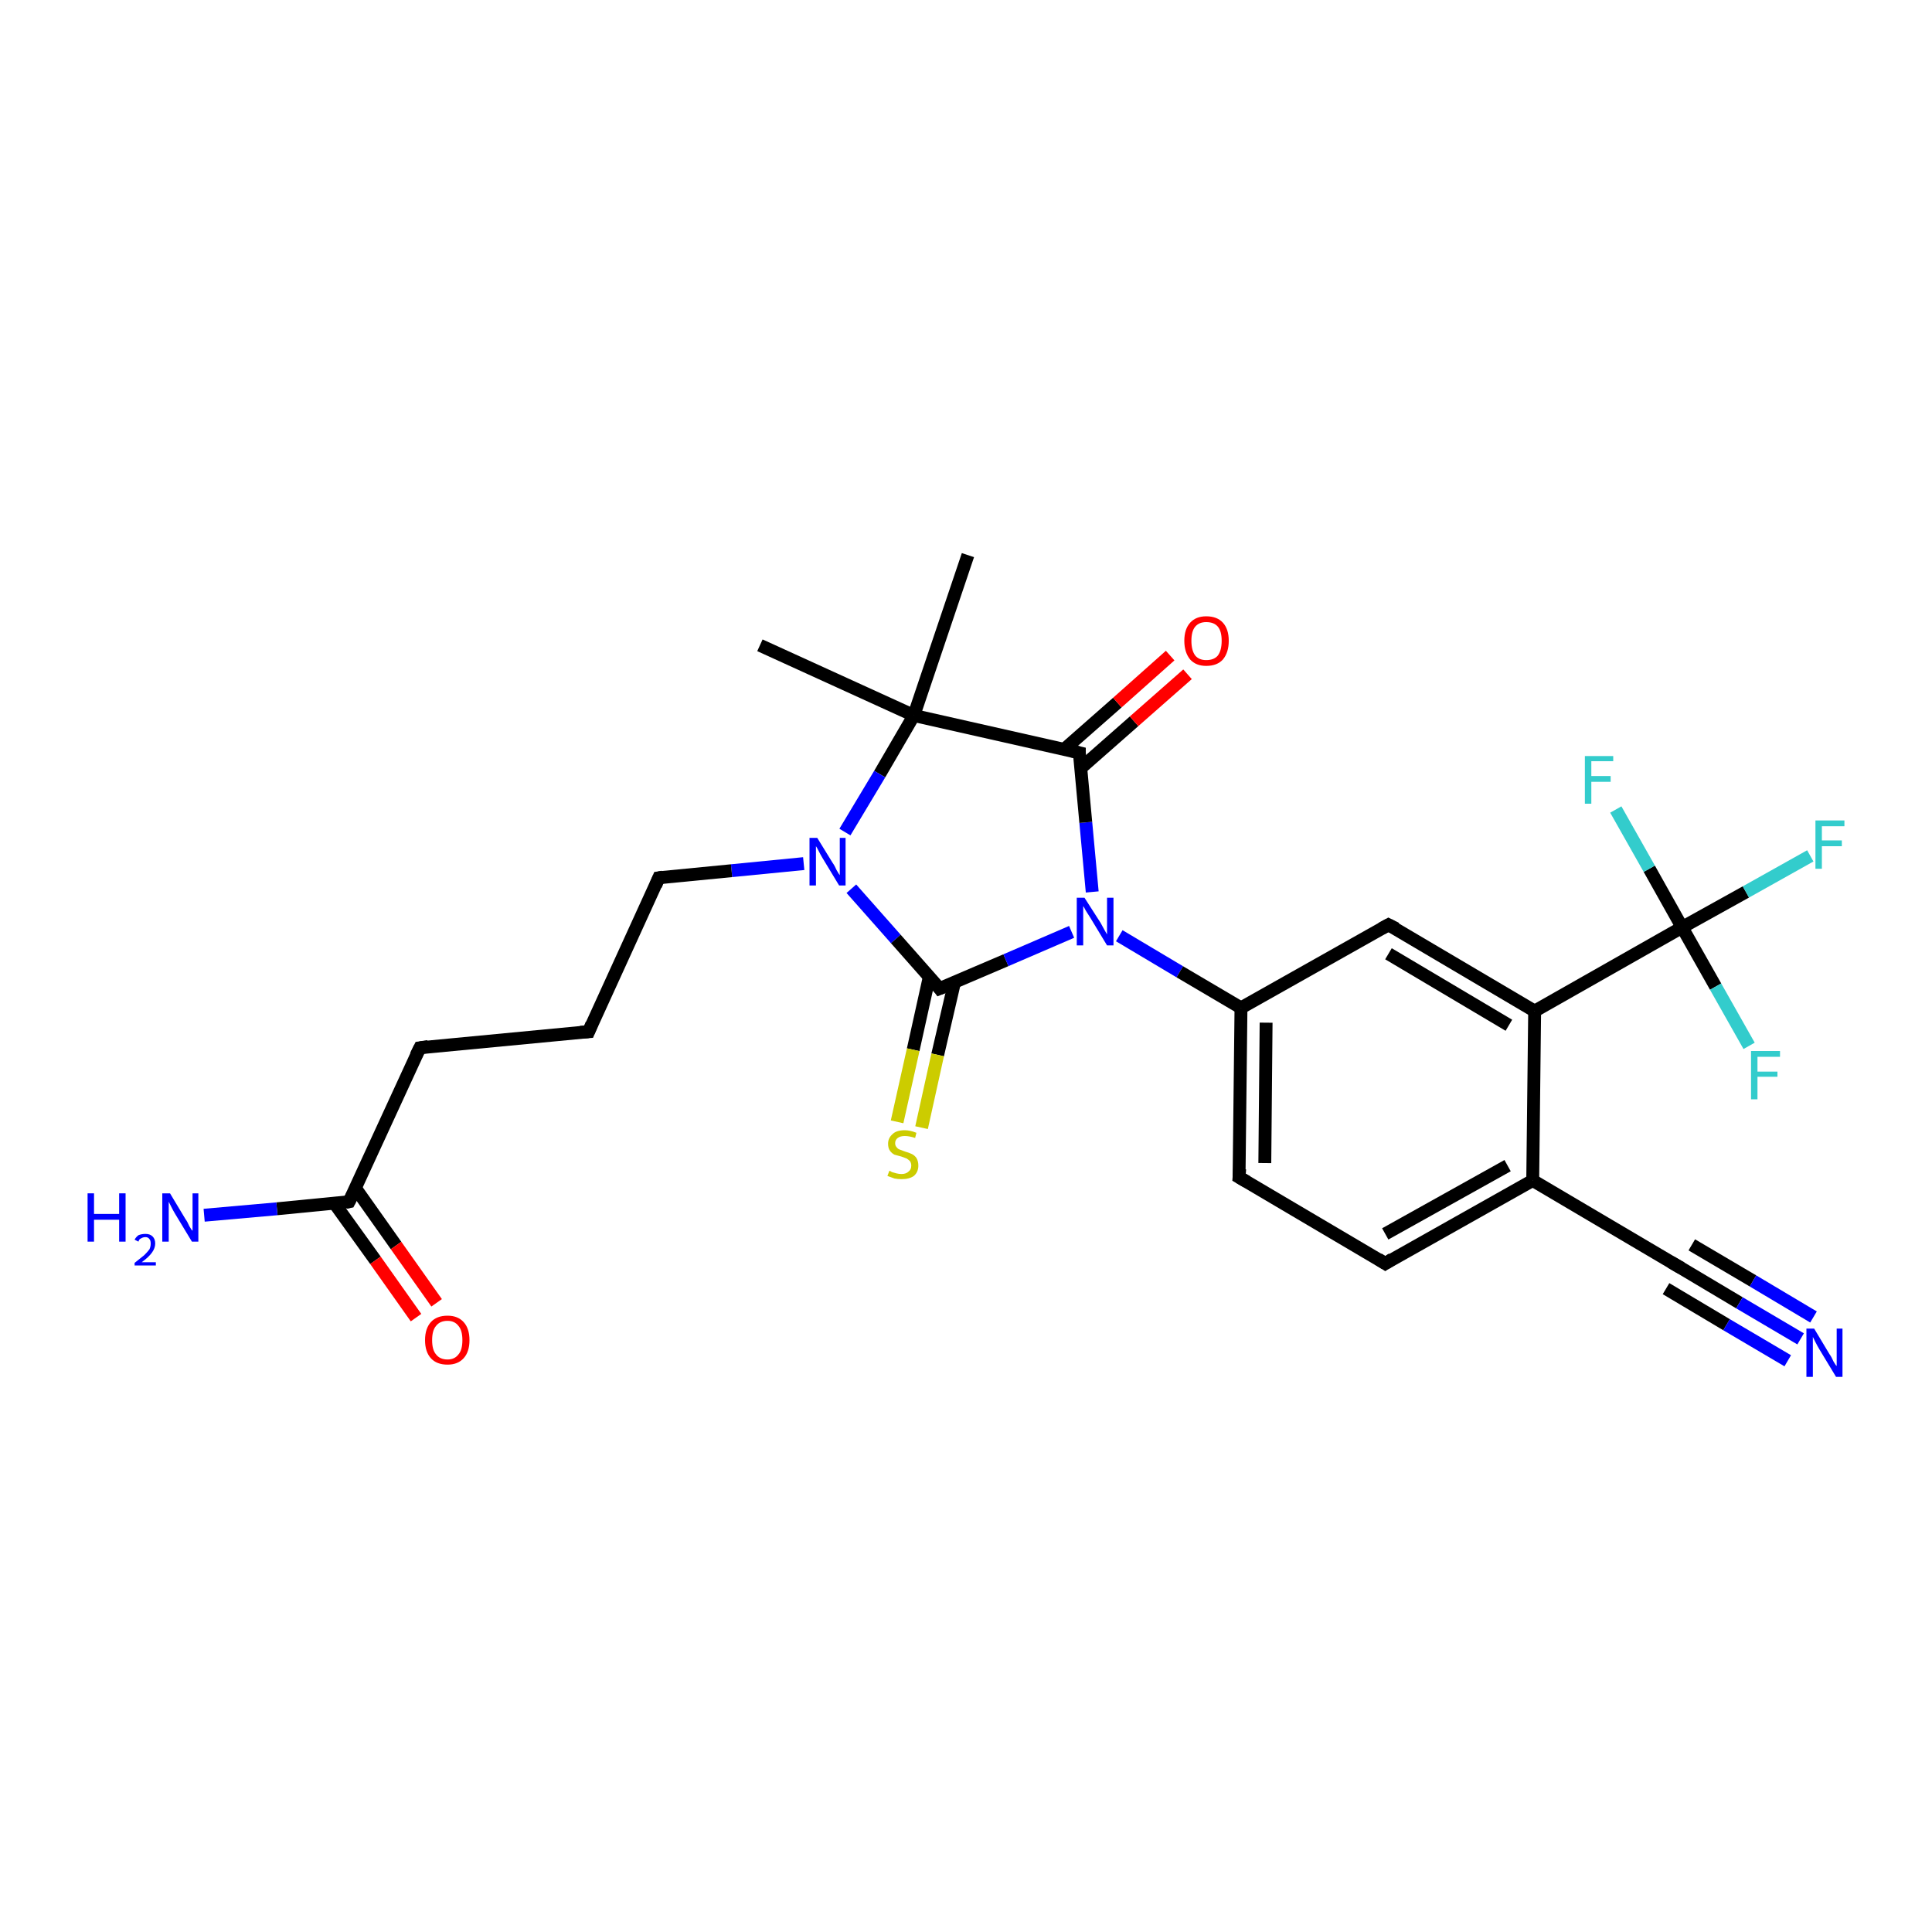 <?xml version='1.0' encoding='iso-8859-1'?>
<svg version='1.1' baseProfile='full'
              xmlns='http://www.w3.org/2000/svg'
                      xmlns:rdkit='http://www.rdkit.org/xml'
                      xmlns:xlink='http://www.w3.org/1999/xlink'
                  xml:space='preserve'
width='300px' height='300px' viewBox='0 0 300 300'>
<!-- END OF HEADER -->
<rect style='opacity:1.0;fill:#FFFFFF;stroke:none' width='300.0' height='300.0' x='0.0' y='0.0'> </rect>
<path class='bond-0 atom-0 atom-1' d='M 118.0,100.2 L 141.9,111.1' style='fill:none;fill-rule:evenodd;stroke:#000000;stroke-width:2.0px;stroke-linecap:butt;stroke-linejoin:miter;stroke-opacity:1' />
<path class='bond-1 atom-1 atom-2' d='M 141.9,111.1 L 150.3,86.2' style='fill:none;fill-rule:evenodd;stroke:#000000;stroke-width:2.0px;stroke-linecap:butt;stroke-linejoin:miter;stroke-opacity:1' />
<path class='bond-2 atom-1 atom-3' d='M 141.9,111.1 L 136.6,120.2' style='fill:none;fill-rule:evenodd;stroke:#000000;stroke-width:2.0px;stroke-linecap:butt;stroke-linejoin:miter;stroke-opacity:1' />
<path class='bond-2 atom-1 atom-3' d='M 136.6,120.2 L 131.2,129.2' style='fill:none;fill-rule:evenodd;stroke:#0000FF;stroke-width:2.0px;stroke-linecap:butt;stroke-linejoin:miter;stroke-opacity:1' />
<path class='bond-3 atom-3 atom-4' d='M 124.8,134.1 L 113.6,135.2' style='fill:none;fill-rule:evenodd;stroke:#0000FF;stroke-width:2.0px;stroke-linecap:butt;stroke-linejoin:miter;stroke-opacity:1' />
<path class='bond-3 atom-3 atom-4' d='M 113.6,135.2 L 102.3,136.3' style='fill:none;fill-rule:evenodd;stroke:#000000;stroke-width:2.0px;stroke-linecap:butt;stroke-linejoin:miter;stroke-opacity:1' />
<path class='bond-4 atom-4 atom-5' d='M 102.3,136.3 L 91.4,160.2' style='fill:none;fill-rule:evenodd;stroke:#000000;stroke-width:2.0px;stroke-linecap:butt;stroke-linejoin:miter;stroke-opacity:1' />
<path class='bond-5 atom-5 atom-6' d='M 91.4,160.2 L 65.2,162.7' style='fill:none;fill-rule:evenodd;stroke:#000000;stroke-width:2.0px;stroke-linecap:butt;stroke-linejoin:miter;stroke-opacity:1' />
<path class='bond-6 atom-6 atom-7' d='M 65.2,162.7 L 54.2,186.6' style='fill:none;fill-rule:evenodd;stroke:#000000;stroke-width:2.0px;stroke-linecap:butt;stroke-linejoin:miter;stroke-opacity:1' />
<path class='bond-7 atom-7 atom-8' d='M 54.2,186.6 L 43.0,187.7' style='fill:none;fill-rule:evenodd;stroke:#000000;stroke-width:2.0px;stroke-linecap:butt;stroke-linejoin:miter;stroke-opacity:1' />
<path class='bond-7 atom-7 atom-8' d='M 43.0,187.7 L 31.7,188.7' style='fill:none;fill-rule:evenodd;stroke:#0000FF;stroke-width:2.0px;stroke-linecap:butt;stroke-linejoin:miter;stroke-opacity:1' />
<path class='bond-8 atom-7 atom-9' d='M 51.9,186.8 L 58.3,195.7' style='fill:none;fill-rule:evenodd;stroke:#000000;stroke-width:2.0px;stroke-linecap:butt;stroke-linejoin:miter;stroke-opacity:1' />
<path class='bond-8 atom-7 atom-9' d='M 58.3,195.7 L 64.6,204.6' style='fill:none;fill-rule:evenodd;stroke:#FF0000;stroke-width:2.0px;stroke-linecap:butt;stroke-linejoin:miter;stroke-opacity:1' />
<path class='bond-8 atom-7 atom-9' d='M 55.2,184.5 L 61.5,193.4' style='fill:none;fill-rule:evenodd;stroke:#000000;stroke-width:2.0px;stroke-linecap:butt;stroke-linejoin:miter;stroke-opacity:1' />
<path class='bond-8 atom-7 atom-9' d='M 61.5,193.4 L 67.8,202.3' style='fill:none;fill-rule:evenodd;stroke:#FF0000;stroke-width:2.0px;stroke-linecap:butt;stroke-linejoin:miter;stroke-opacity:1' />
<path class='bond-9 atom-3 atom-10' d='M 132.2,138.0 L 139.1,145.8' style='fill:none;fill-rule:evenodd;stroke:#0000FF;stroke-width:2.0px;stroke-linecap:butt;stroke-linejoin:miter;stroke-opacity:1' />
<path class='bond-9 atom-3 atom-10' d='M 139.1,145.8 L 145.9,153.5' style='fill:none;fill-rule:evenodd;stroke:#000000;stroke-width:2.0px;stroke-linecap:butt;stroke-linejoin:miter;stroke-opacity:1' />
<path class='bond-10 atom-10 atom-11' d='M 144.3,151.7 L 141.8,163.0' style='fill:none;fill-rule:evenodd;stroke:#000000;stroke-width:2.0px;stroke-linecap:butt;stroke-linejoin:miter;stroke-opacity:1' />
<path class='bond-10 atom-10 atom-11' d='M 141.8,163.0 L 139.3,174.2' style='fill:none;fill-rule:evenodd;stroke:#CCCC00;stroke-width:2.0px;stroke-linecap:butt;stroke-linejoin:miter;stroke-opacity:1' />
<path class='bond-10 atom-10 atom-11' d='M 148.2,152.6 L 145.6,163.8' style='fill:none;fill-rule:evenodd;stroke:#000000;stroke-width:2.0px;stroke-linecap:butt;stroke-linejoin:miter;stroke-opacity:1' />
<path class='bond-10 atom-10 atom-11' d='M 145.6,163.8 L 143.1,175.1' style='fill:none;fill-rule:evenodd;stroke:#CCCC00;stroke-width:2.0px;stroke-linecap:butt;stroke-linejoin:miter;stroke-opacity:1' />
<path class='bond-11 atom-10 atom-12' d='M 145.9,153.5 L 156.2,149.1' style='fill:none;fill-rule:evenodd;stroke:#000000;stroke-width:2.0px;stroke-linecap:butt;stroke-linejoin:miter;stroke-opacity:1' />
<path class='bond-11 atom-10 atom-12' d='M 156.2,149.1 L 166.4,144.7' style='fill:none;fill-rule:evenodd;stroke:#0000FF;stroke-width:2.0px;stroke-linecap:butt;stroke-linejoin:miter;stroke-opacity:1' />
<path class='bond-12 atom-12 atom-13' d='M 169.6,138.5 L 168.6,127.7' style='fill:none;fill-rule:evenodd;stroke:#0000FF;stroke-width:2.0px;stroke-linecap:butt;stroke-linejoin:miter;stroke-opacity:1' />
<path class='bond-12 atom-12 atom-13' d='M 168.6,127.7 L 167.6,116.9' style='fill:none;fill-rule:evenodd;stroke:#000000;stroke-width:2.0px;stroke-linecap:butt;stroke-linejoin:miter;stroke-opacity:1' />
<path class='bond-13 atom-13 atom-14' d='M 167.8,119.3 L 176.1,112.0' style='fill:none;fill-rule:evenodd;stroke:#000000;stroke-width:2.0px;stroke-linecap:butt;stroke-linejoin:miter;stroke-opacity:1' />
<path class='bond-13 atom-13 atom-14' d='M 176.1,112.0 L 184.4,104.7' style='fill:none;fill-rule:evenodd;stroke:#FF0000;stroke-width:2.0px;stroke-linecap:butt;stroke-linejoin:miter;stroke-opacity:1' />
<path class='bond-13 atom-13 atom-14' d='M 165.2,116.4 L 173.5,109.1' style='fill:none;fill-rule:evenodd;stroke:#000000;stroke-width:2.0px;stroke-linecap:butt;stroke-linejoin:miter;stroke-opacity:1' />
<path class='bond-13 atom-13 atom-14' d='M 173.5,109.1 L 181.7,101.8' style='fill:none;fill-rule:evenodd;stroke:#FF0000;stroke-width:2.0px;stroke-linecap:butt;stroke-linejoin:miter;stroke-opacity:1' />
<path class='bond-14 atom-12 atom-15' d='M 173.8,145.3 L 183.2,150.9' style='fill:none;fill-rule:evenodd;stroke:#0000FF;stroke-width:2.0px;stroke-linecap:butt;stroke-linejoin:miter;stroke-opacity:1' />
<path class='bond-14 atom-12 atom-15' d='M 183.2,150.9 L 192.7,156.5' style='fill:none;fill-rule:evenodd;stroke:#000000;stroke-width:2.0px;stroke-linecap:butt;stroke-linejoin:miter;stroke-opacity:1' />
<path class='bond-15 atom-15 atom-16' d='M 192.7,156.5 L 192.4,182.8' style='fill:none;fill-rule:evenodd;stroke:#000000;stroke-width:2.0px;stroke-linecap:butt;stroke-linejoin:miter;stroke-opacity:1' />
<path class='bond-15 atom-15 atom-16' d='M 196.6,158.8 L 196.4,180.6' style='fill:none;fill-rule:evenodd;stroke:#000000;stroke-width:2.0px;stroke-linecap:butt;stroke-linejoin:miter;stroke-opacity:1' />
<path class='bond-16 atom-16 atom-17' d='M 192.4,182.8 L 215.1,196.2' style='fill:none;fill-rule:evenodd;stroke:#000000;stroke-width:2.0px;stroke-linecap:butt;stroke-linejoin:miter;stroke-opacity:1' />
<path class='bond-17 atom-17 atom-18' d='M 215.1,196.2 L 238.0,183.3' style='fill:none;fill-rule:evenodd;stroke:#000000;stroke-width:2.0px;stroke-linecap:butt;stroke-linejoin:miter;stroke-opacity:1' />
<path class='bond-17 atom-17 atom-18' d='M 215.1,191.6 L 234.1,181.0' style='fill:none;fill-rule:evenodd;stroke:#000000;stroke-width:2.0px;stroke-linecap:butt;stroke-linejoin:miter;stroke-opacity:1' />
<path class='bond-18 atom-18 atom-19' d='M 238.0,183.3 L 260.7,196.7' style='fill:none;fill-rule:evenodd;stroke:#000000;stroke-width:2.0px;stroke-linecap:butt;stroke-linejoin:miter;stroke-opacity:1' />
<path class='bond-19 atom-19 atom-20' d='M 260.7,196.7 L 270.1,202.3' style='fill:none;fill-rule:evenodd;stroke:#000000;stroke-width:2.0px;stroke-linecap:butt;stroke-linejoin:miter;stroke-opacity:1' />
<path class='bond-19 atom-19 atom-20' d='M 270.1,202.3 L 279.6,207.9' style='fill:none;fill-rule:evenodd;stroke:#0000FF;stroke-width:2.0px;stroke-linecap:butt;stroke-linejoin:miter;stroke-opacity:1' />
<path class='bond-19 atom-19 atom-20' d='M 262.7,193.3 L 272.2,198.9' style='fill:none;fill-rule:evenodd;stroke:#000000;stroke-width:2.0px;stroke-linecap:butt;stroke-linejoin:miter;stroke-opacity:1' />
<path class='bond-19 atom-19 atom-20' d='M 272.2,198.9 L 281.6,204.5' style='fill:none;fill-rule:evenodd;stroke:#0000FF;stroke-width:2.0px;stroke-linecap:butt;stroke-linejoin:miter;stroke-opacity:1' />
<path class='bond-19 atom-19 atom-20' d='M 258.7,200.1 L 268.1,205.7' style='fill:none;fill-rule:evenodd;stroke:#000000;stroke-width:2.0px;stroke-linecap:butt;stroke-linejoin:miter;stroke-opacity:1' />
<path class='bond-19 atom-19 atom-20' d='M 268.1,205.7 L 277.6,211.3' style='fill:none;fill-rule:evenodd;stroke:#0000FF;stroke-width:2.0px;stroke-linecap:butt;stroke-linejoin:miter;stroke-opacity:1' />
<path class='bond-20 atom-18 atom-21' d='M 238.0,183.3 L 238.3,157.0' style='fill:none;fill-rule:evenodd;stroke:#000000;stroke-width:2.0px;stroke-linecap:butt;stroke-linejoin:miter;stroke-opacity:1' />
<path class='bond-21 atom-21 atom-22' d='M 238.3,157.0 L 215.6,143.6' style='fill:none;fill-rule:evenodd;stroke:#000000;stroke-width:2.0px;stroke-linecap:butt;stroke-linejoin:miter;stroke-opacity:1' />
<path class='bond-21 atom-21 atom-22' d='M 234.3,159.2 L 215.6,148.1' style='fill:none;fill-rule:evenodd;stroke:#000000;stroke-width:2.0px;stroke-linecap:butt;stroke-linejoin:miter;stroke-opacity:1' />
<path class='bond-22 atom-21 atom-23' d='M 238.3,157.0 L 261.2,144.0' style='fill:none;fill-rule:evenodd;stroke:#000000;stroke-width:2.0px;stroke-linecap:butt;stroke-linejoin:miter;stroke-opacity:1' />
<path class='bond-23 atom-23 atom-24' d='M 261.2,144.0 L 271.1,138.5' style='fill:none;fill-rule:evenodd;stroke:#000000;stroke-width:2.0px;stroke-linecap:butt;stroke-linejoin:miter;stroke-opacity:1' />
<path class='bond-23 atom-23 atom-24' d='M 271.1,138.5 L 281.1,132.9' style='fill:none;fill-rule:evenodd;stroke:#33CCCC;stroke-width:2.0px;stroke-linecap:butt;stroke-linejoin:miter;stroke-opacity:1' />
<path class='bond-24 atom-23 atom-25' d='M 261.2,144.0 L 256.1,134.9' style='fill:none;fill-rule:evenodd;stroke:#000000;stroke-width:2.0px;stroke-linecap:butt;stroke-linejoin:miter;stroke-opacity:1' />
<path class='bond-24 atom-23 atom-25' d='M 256.1,134.9 L 250.9,125.7' style='fill:none;fill-rule:evenodd;stroke:#33CCCC;stroke-width:2.0px;stroke-linecap:butt;stroke-linejoin:miter;stroke-opacity:1' />
<path class='bond-25 atom-23 atom-26' d='M 261.2,144.0 L 266.4,153.2' style='fill:none;fill-rule:evenodd;stroke:#000000;stroke-width:2.0px;stroke-linecap:butt;stroke-linejoin:miter;stroke-opacity:1' />
<path class='bond-25 atom-23 atom-26' d='M 266.4,153.2 L 271.6,162.4' style='fill:none;fill-rule:evenodd;stroke:#33CCCC;stroke-width:2.0px;stroke-linecap:butt;stroke-linejoin:miter;stroke-opacity:1' />
<path class='bond-26 atom-13 atom-1' d='M 167.6,116.9 L 141.9,111.1' style='fill:none;fill-rule:evenodd;stroke:#000000;stroke-width:2.0px;stroke-linecap:butt;stroke-linejoin:miter;stroke-opacity:1' />
<path class='bond-27 atom-22 atom-15' d='M 215.6,143.6 L 192.7,156.5' style='fill:none;fill-rule:evenodd;stroke:#000000;stroke-width:2.0px;stroke-linecap:butt;stroke-linejoin:miter;stroke-opacity:1' />
<path d='M 102.9,136.2 L 102.3,136.3 L 101.8,137.5' style='fill:none;stroke:#000000;stroke-width:2.0px;stroke-linecap:butt;stroke-linejoin:miter;stroke-opacity:1;' />
<path d='M 91.9,159.0 L 91.4,160.2 L 90.1,160.3' style='fill:none;stroke:#000000;stroke-width:2.0px;stroke-linecap:butt;stroke-linejoin:miter;stroke-opacity:1;' />
<path d='M 66.5,162.5 L 65.2,162.7 L 64.6,163.9' style='fill:none;stroke:#000000;stroke-width:2.0px;stroke-linecap:butt;stroke-linejoin:miter;stroke-opacity:1;' />
<path d='M 54.8,185.4 L 54.2,186.6 L 53.7,186.7' style='fill:none;stroke:#000000;stroke-width:2.0px;stroke-linecap:butt;stroke-linejoin:miter;stroke-opacity:1;' />
<path d='M 145.6,153.1 L 145.9,153.5 L 146.4,153.3' style='fill:none;stroke:#000000;stroke-width:2.0px;stroke-linecap:butt;stroke-linejoin:miter;stroke-opacity:1;' />
<path d='M 167.6,117.4 L 167.6,116.9 L 166.3,116.6' style='fill:none;stroke:#000000;stroke-width:2.0px;stroke-linecap:butt;stroke-linejoin:miter;stroke-opacity:1;' />
<path d='M 192.5,181.5 L 192.4,182.8 L 193.6,183.5' style='fill:none;stroke:#000000;stroke-width:2.0px;stroke-linecap:butt;stroke-linejoin:miter;stroke-opacity:1;' />
<path d='M 214.0,195.5 L 215.1,196.2 L 216.2,195.5' style='fill:none;stroke:#000000;stroke-width:2.0px;stroke-linecap:butt;stroke-linejoin:miter;stroke-opacity:1;' />
<path d='M 259.5,196.0 L 260.7,196.7 L 261.1,196.9' style='fill:none;stroke:#000000;stroke-width:2.0px;stroke-linecap:butt;stroke-linejoin:miter;stroke-opacity:1;' />
<path d='M 216.8,144.2 L 215.6,143.6 L 214.5,144.2' style='fill:none;stroke:#000000;stroke-width:2.0px;stroke-linecap:butt;stroke-linejoin:miter;stroke-opacity:1;' />
<path class='atom-3' d='M 126.9 130.1
L 129.3 134.0
Q 129.6 134.4, 129.9 135.1
Q 130.3 135.8, 130.4 135.9
L 130.4 130.1
L 131.3 130.1
L 131.3 137.5
L 130.3 137.5
L 127.7 133.2
Q 127.4 132.7, 127.1 132.1
Q 126.8 131.5, 126.7 131.4
L 126.7 137.5
L 125.7 137.5
L 125.7 130.1
L 126.9 130.1
' fill='#0000FF'/>
<path class='atom-8' d='M 13.6 185.3
L 14.6 185.3
L 14.6 188.5
L 18.5 188.5
L 18.5 185.3
L 19.5 185.3
L 19.5 192.8
L 18.5 192.8
L 18.5 189.4
L 14.6 189.4
L 14.6 192.8
L 13.6 192.8
L 13.6 185.3
' fill='#0000FF'/>
<path class='atom-8' d='M 20.9 192.5
Q 21.1 192.1, 21.5 191.8
Q 22.0 191.6, 22.6 191.6
Q 23.3 191.6, 23.7 192.0
Q 24.1 192.4, 24.1 193.1
Q 24.1 193.8, 23.6 194.5
Q 23.1 195.2, 22.0 196.0
L 24.2 196.0
L 24.2 196.5
L 20.9 196.5
L 20.9 196.1
Q 21.8 195.4, 22.4 194.9
Q 22.9 194.4, 23.2 194.0
Q 23.4 193.6, 23.4 193.1
Q 23.4 192.6, 23.2 192.4
Q 23.0 192.1, 22.6 192.1
Q 22.2 192.1, 21.9 192.3
Q 21.6 192.4, 21.5 192.8
L 20.9 192.5
' fill='#0000FF'/>
<path class='atom-8' d='M 26.4 185.3
L 28.8 189.3
Q 29.1 189.7, 29.4 190.4
Q 29.8 191.1, 29.9 191.1
L 29.9 185.3
L 30.8 185.3
L 30.8 192.8
L 29.8 192.8
L 27.2 188.5
Q 26.9 188.0, 26.6 187.4
Q 26.3 186.8, 26.2 186.6
L 26.2 192.8
L 25.2 192.8
L 25.2 185.3
L 26.4 185.3
' fill='#0000FF'/>
<path class='atom-9' d='M 66.0 208.1
Q 66.0 206.3, 66.9 205.3
Q 67.8 204.3, 69.5 204.3
Q 71.1 204.3, 72.0 205.3
Q 72.9 206.3, 72.9 208.1
Q 72.9 209.9, 72.0 210.9
Q 71.1 211.9, 69.5 211.9
Q 67.8 211.9, 66.9 210.9
Q 66.0 209.9, 66.0 208.1
M 69.5 211.1
Q 70.6 211.1, 71.2 210.3
Q 71.8 209.6, 71.8 208.1
Q 71.8 206.6, 71.2 205.9
Q 70.6 205.1, 69.5 205.1
Q 68.3 205.1, 67.7 205.9
Q 67.1 206.6, 67.1 208.1
Q 67.1 209.6, 67.7 210.3
Q 68.3 211.1, 69.5 211.1
' fill='#FF0000'/>
<path class='atom-11' d='M 138.1 181.8
Q 138.2 181.8, 138.5 182.0
Q 138.9 182.1, 139.2 182.2
Q 139.6 182.3, 140.0 182.3
Q 140.7 182.3, 141.1 181.9
Q 141.5 181.6, 141.5 181.0
Q 141.5 180.6, 141.3 180.3
Q 141.1 180.1, 140.8 179.9
Q 140.5 179.8, 140.0 179.6
Q 139.3 179.4, 138.9 179.3
Q 138.5 179.1, 138.2 178.7
Q 137.9 178.3, 137.9 177.6
Q 137.9 176.7, 138.6 176.1
Q 139.2 175.5, 140.5 175.5
Q 141.3 175.5, 142.3 175.9
L 142.1 176.7
Q 141.2 176.4, 140.5 176.4
Q 139.8 176.4, 139.4 176.7
Q 139.0 177.0, 139.0 177.5
Q 139.0 177.9, 139.2 178.1
Q 139.4 178.4, 139.7 178.5
Q 140.0 178.6, 140.5 178.8
Q 141.2 179.0, 141.6 179.2
Q 142.0 179.4, 142.3 179.8
Q 142.6 180.3, 142.6 181.0
Q 142.6 182.0, 141.9 182.6
Q 141.2 183.1, 140.0 183.1
Q 139.4 183.1, 138.9 183.0
Q 138.4 182.8, 137.8 182.6
L 138.1 181.8
' fill='#CCCC00'/>
<path class='atom-12' d='M 168.4 139.4
L 170.9 143.3
Q 171.1 143.7, 171.5 144.4
Q 171.9 145.1, 171.9 145.1
L 171.9 139.4
L 172.9 139.4
L 172.9 146.8
L 171.9 146.8
L 169.3 142.5
Q 169.0 142.0, 168.6 141.4
Q 168.3 140.8, 168.2 140.7
L 168.2 146.8
L 167.2 146.8
L 167.2 139.4
L 168.4 139.4
' fill='#0000FF'/>
<path class='atom-14' d='M 183.9 99.5
Q 183.9 97.7, 184.8 96.7
Q 185.7 95.7, 187.3 95.7
Q 189.0 95.7, 189.9 96.7
Q 190.8 97.7, 190.8 99.5
Q 190.8 101.3, 189.9 102.4
Q 189.0 103.4, 187.3 103.4
Q 185.7 103.4, 184.8 102.4
Q 183.9 101.3, 183.9 99.5
M 187.3 102.5
Q 188.5 102.5, 189.1 101.8
Q 189.7 101.0, 189.7 99.5
Q 189.7 98.0, 189.1 97.3
Q 188.5 96.6, 187.3 96.6
Q 186.2 96.6, 185.6 97.3
Q 185.0 98.0, 185.0 99.5
Q 185.0 101.0, 185.6 101.8
Q 186.2 102.5, 187.3 102.5
' fill='#FF0000'/>
<path class='atom-20' d='M 281.7 206.3
L 284.1 210.3
Q 284.4 210.7, 284.7 211.4
Q 285.1 212.1, 285.2 212.1
L 285.2 206.3
L 286.1 206.3
L 286.1 213.8
L 285.1 213.8
L 282.5 209.5
Q 282.2 209.0, 281.9 208.4
Q 281.6 207.8, 281.5 207.6
L 281.5 213.8
L 280.5 213.8
L 280.5 206.3
L 281.7 206.3
' fill='#0000FF'/>
<path class='atom-24' d='M 281.9 127.4
L 286.4 127.4
L 286.4 128.3
L 282.9 128.3
L 282.9 130.5
L 286.0 130.5
L 286.0 131.4
L 282.9 131.4
L 282.9 134.9
L 281.9 134.9
L 281.9 127.4
' fill='#33CCCC'/>
<path class='atom-25' d='M 246.1 117.4
L 250.5 117.4
L 250.5 118.2
L 247.1 118.2
L 247.1 120.5
L 250.1 120.5
L 250.1 121.4
L 247.1 121.4
L 247.1 124.8
L 246.1 124.8
L 246.1 117.4
' fill='#33CCCC'/>
<path class='atom-26' d='M 271.9 163.2
L 276.4 163.2
L 276.4 164.1
L 272.9 164.1
L 272.9 166.4
L 276.0 166.4
L 276.0 167.2
L 272.9 167.2
L 272.9 170.7
L 271.9 170.7
L 271.9 163.2
' fill='#33CCCC'/>
</svg>
